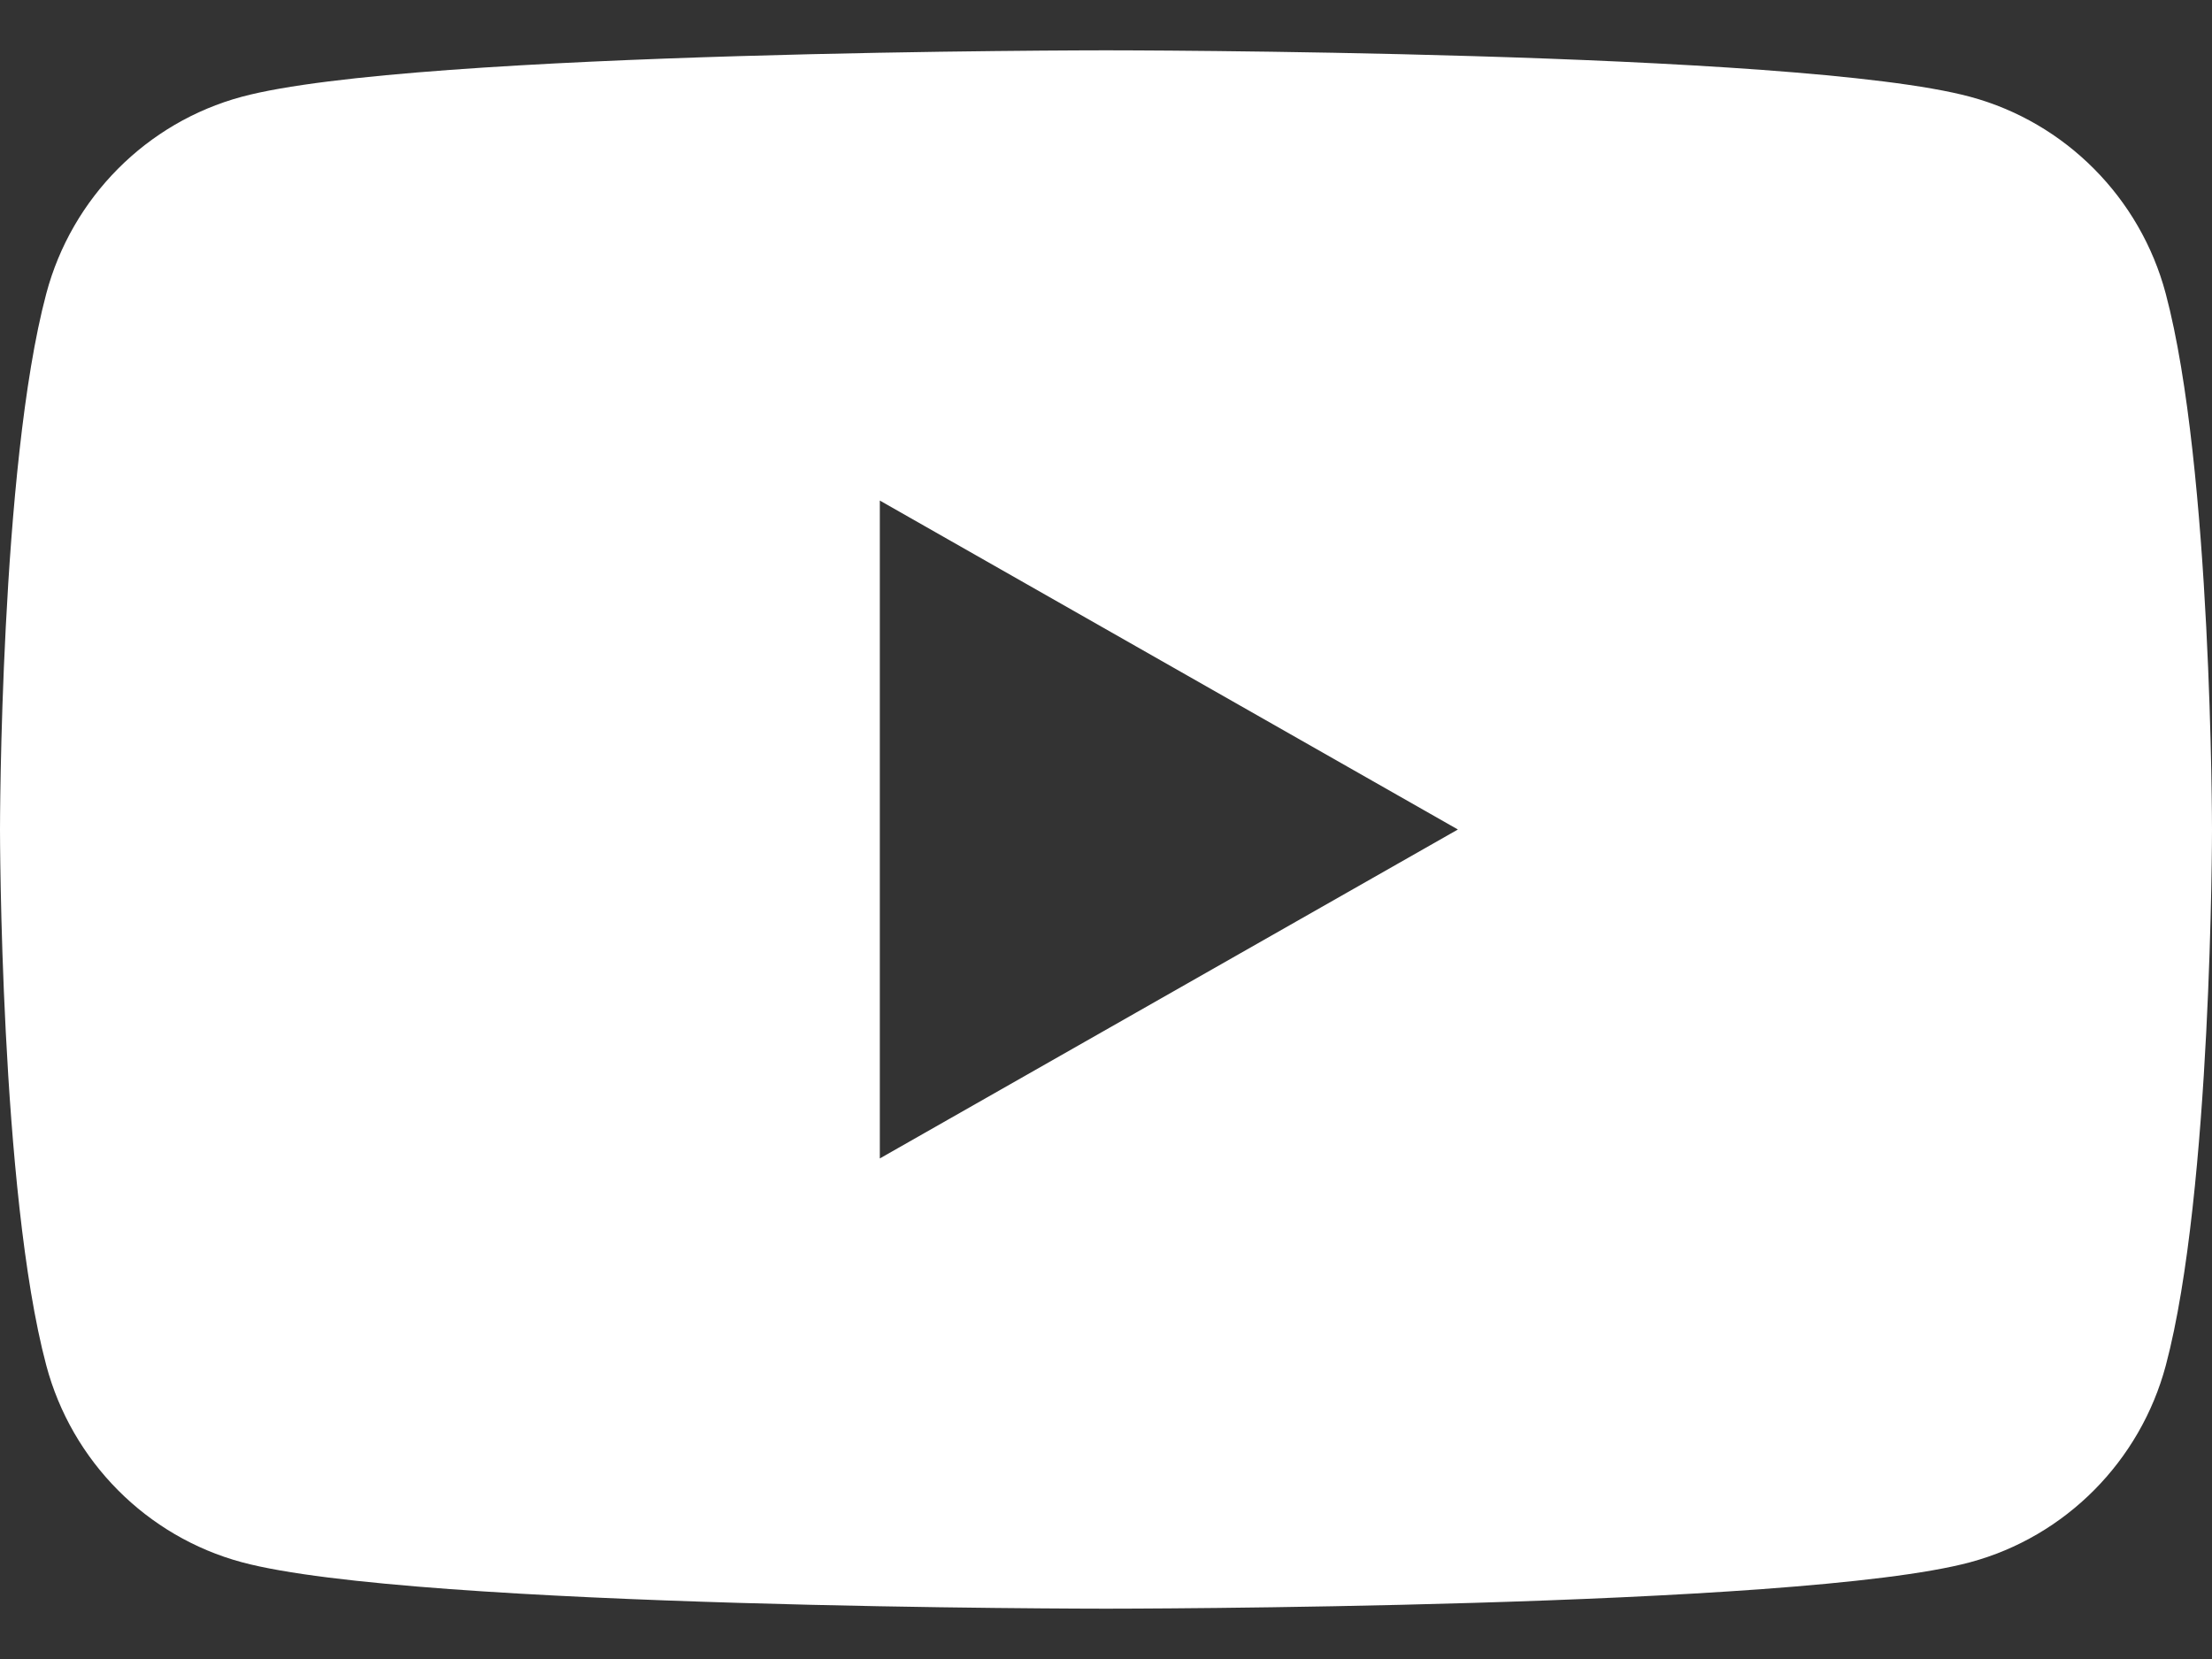 <svg width="24" height="18" viewBox="0 0 24 18" fill="none" xmlns="http://www.w3.org/2000/svg">
<rect x="0" y="0" width="24" height="18" fill="#333333" stroke="none"/>
<path d="M23.498 3.186C23.222 2.147 22.409 1.328 21.376 1.05C19.505 0.546 12 0.546 12 0.546C12 0.546 4.495 0.546 2.623 1.05C1.591 1.328 0.778 2.146 0.502 3.186C0 5.07 0 9 0 9C0 9 0 12.93 0.502 14.814C0.778 15.853 1.591 16.672 2.624 16.95C4.495 17.454 12 17.454 12 17.454C12 17.454 19.505 17.454 21.377 16.95C22.409 16.672 23.222 15.854 23.499 14.814C24 12.93 24 9 24 9C24 9 24 5.07 23.498 3.186ZM9.546 12.569V5.431L15.818 9L9.546 12.569Z" fill="white"/>
</svg>
